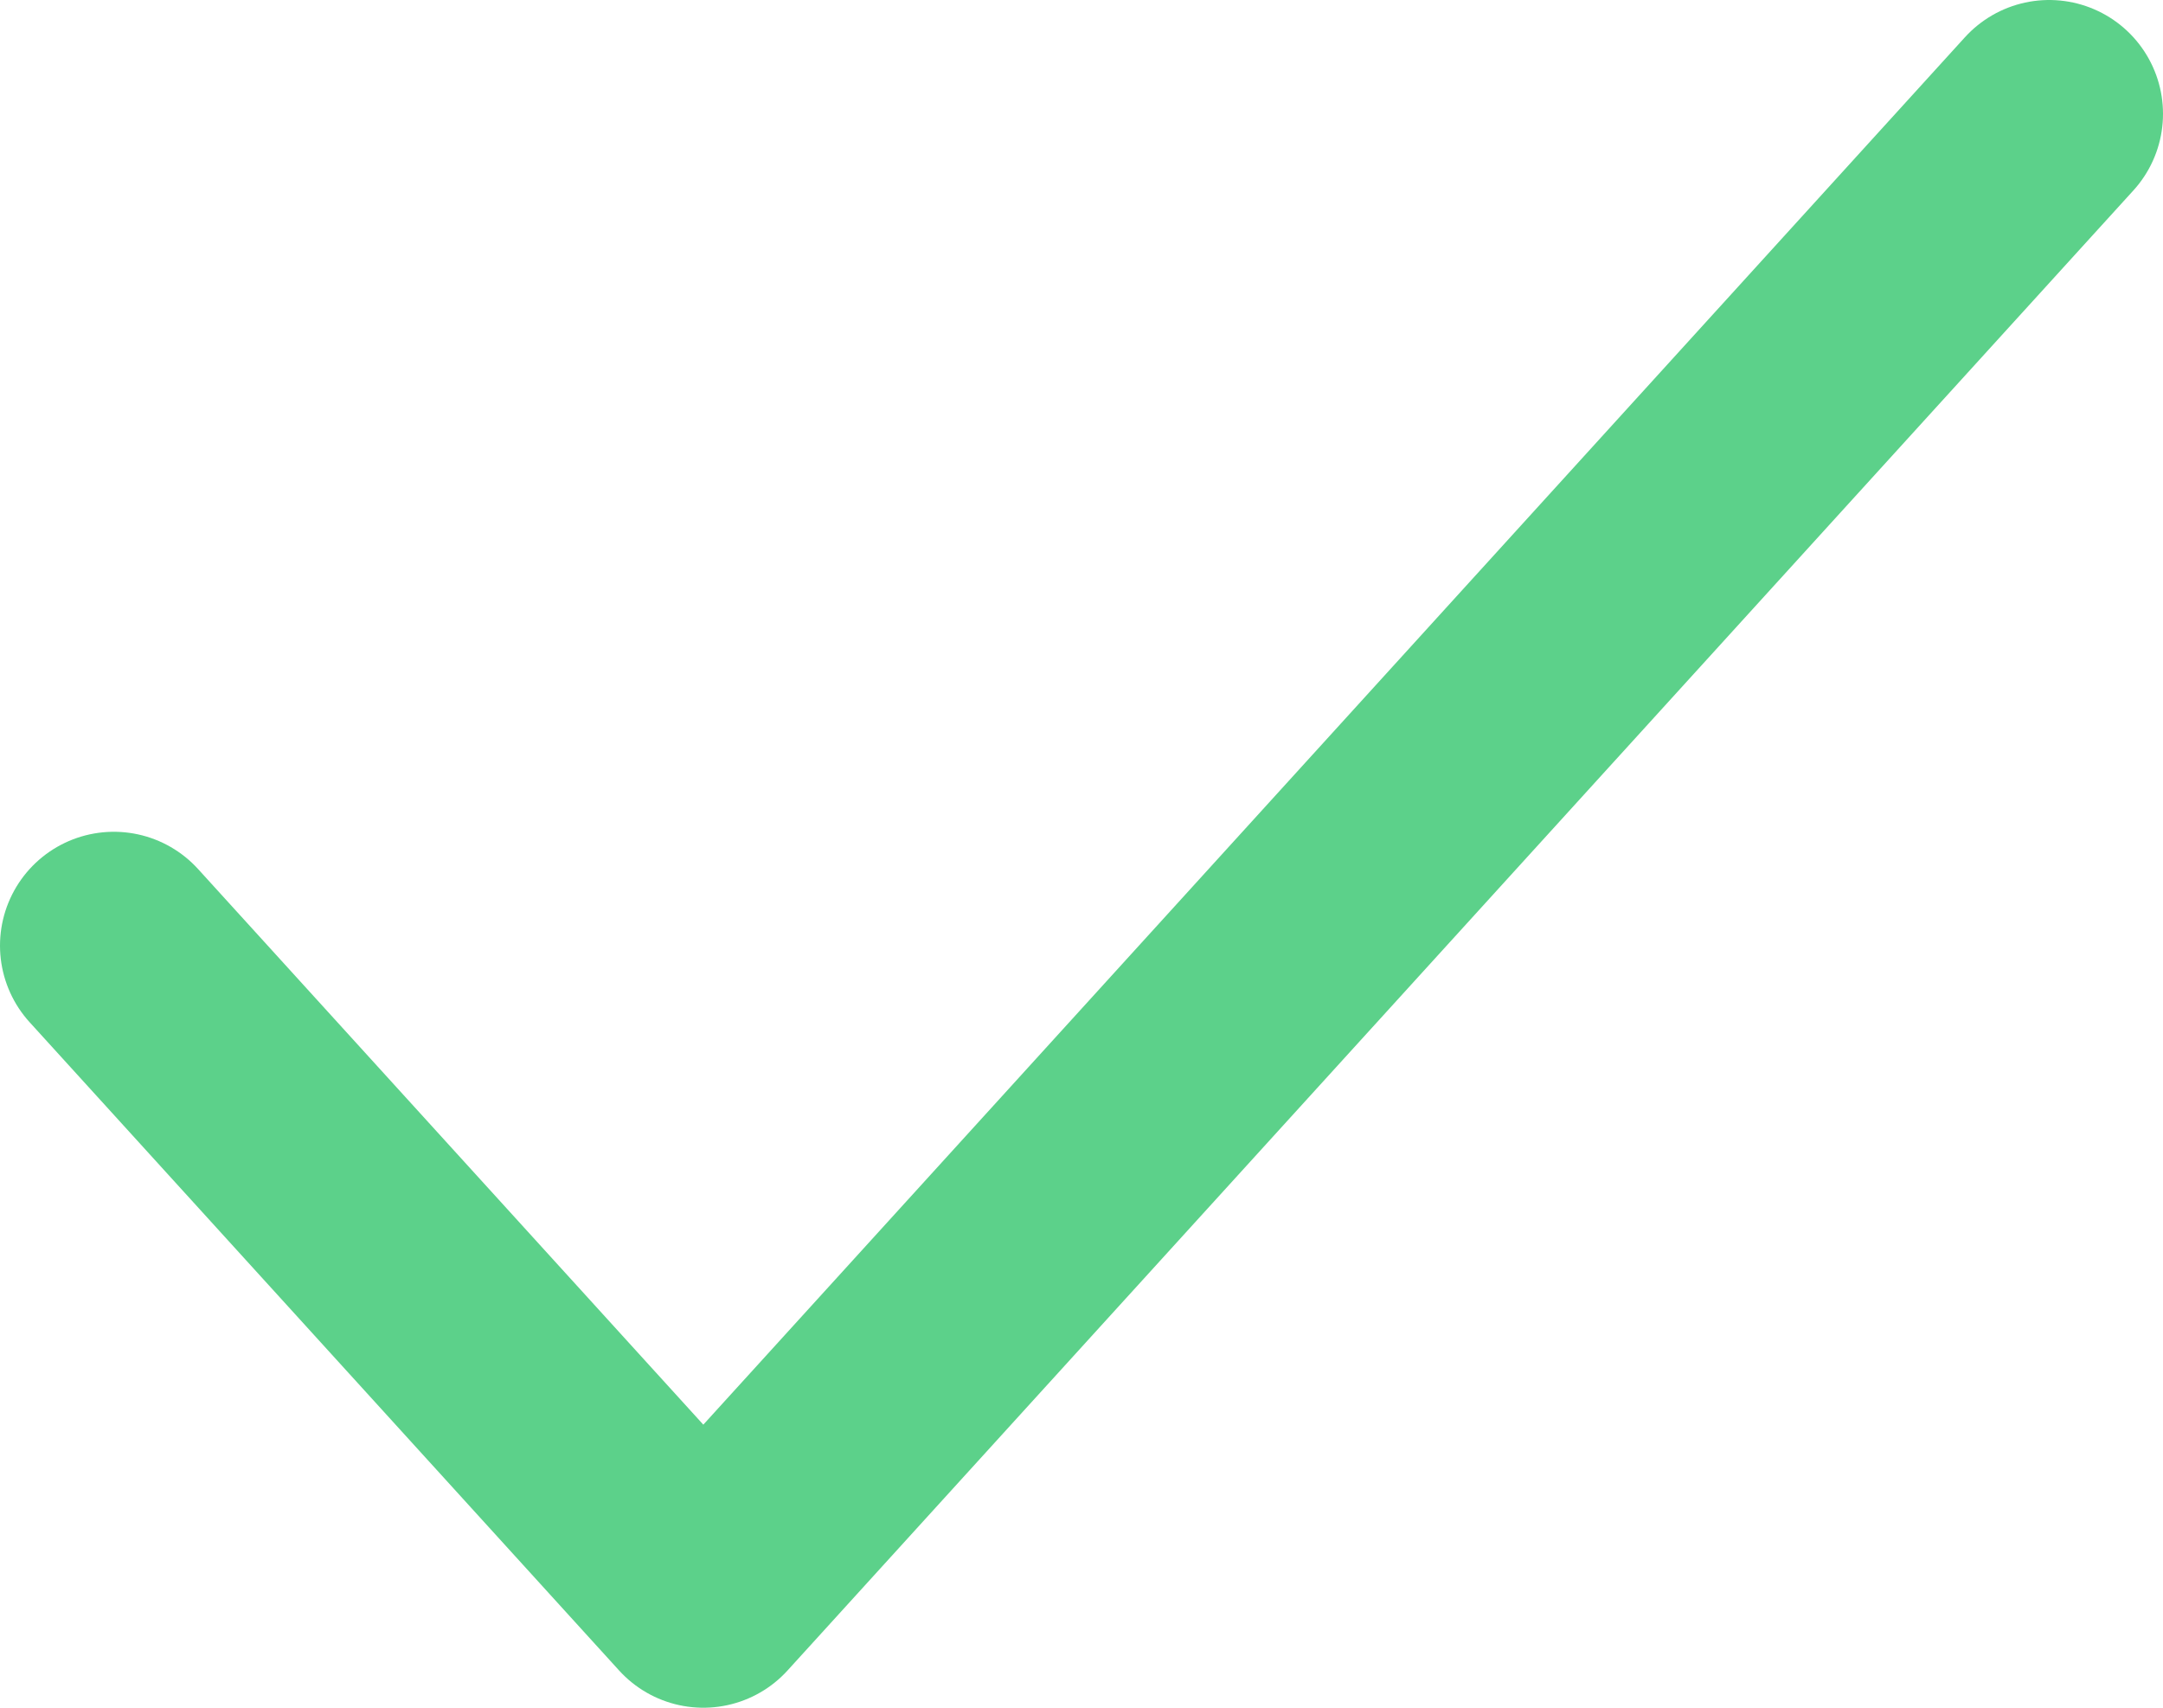 <?xml version="1.0" encoding="UTF-8"?>
<svg width="38px" height="30px" viewBox="0 0 38 30" version="1.1" xmlns="http://www.w3.org/2000/svg" xmlns:xlink="http://www.w3.org/1999/xlink">
    <title>Path 8</title>
    <g id="Website" stroke="none" stroke-width="1" fill="none" fill-rule="evenodd" stroke-linecap="round" stroke-linejoin="round">
        <g id="Stylesheet---Form" transform="translate(-1264, -168)" stroke="#5CD18A" stroke-width="4">
            <g id="basarili" transform="translate(1062, 133)">
                <g id="Group-2" transform="translate(171, 0)">
                    <g id="Path-8" transform="translate(33, 37)">
                        <polyline id="Path-7" points="0 14.612 10.356 26 34 0"></polyline>
                    </g>
                </g>
            </g>
        </g>
    </g>
</svg>